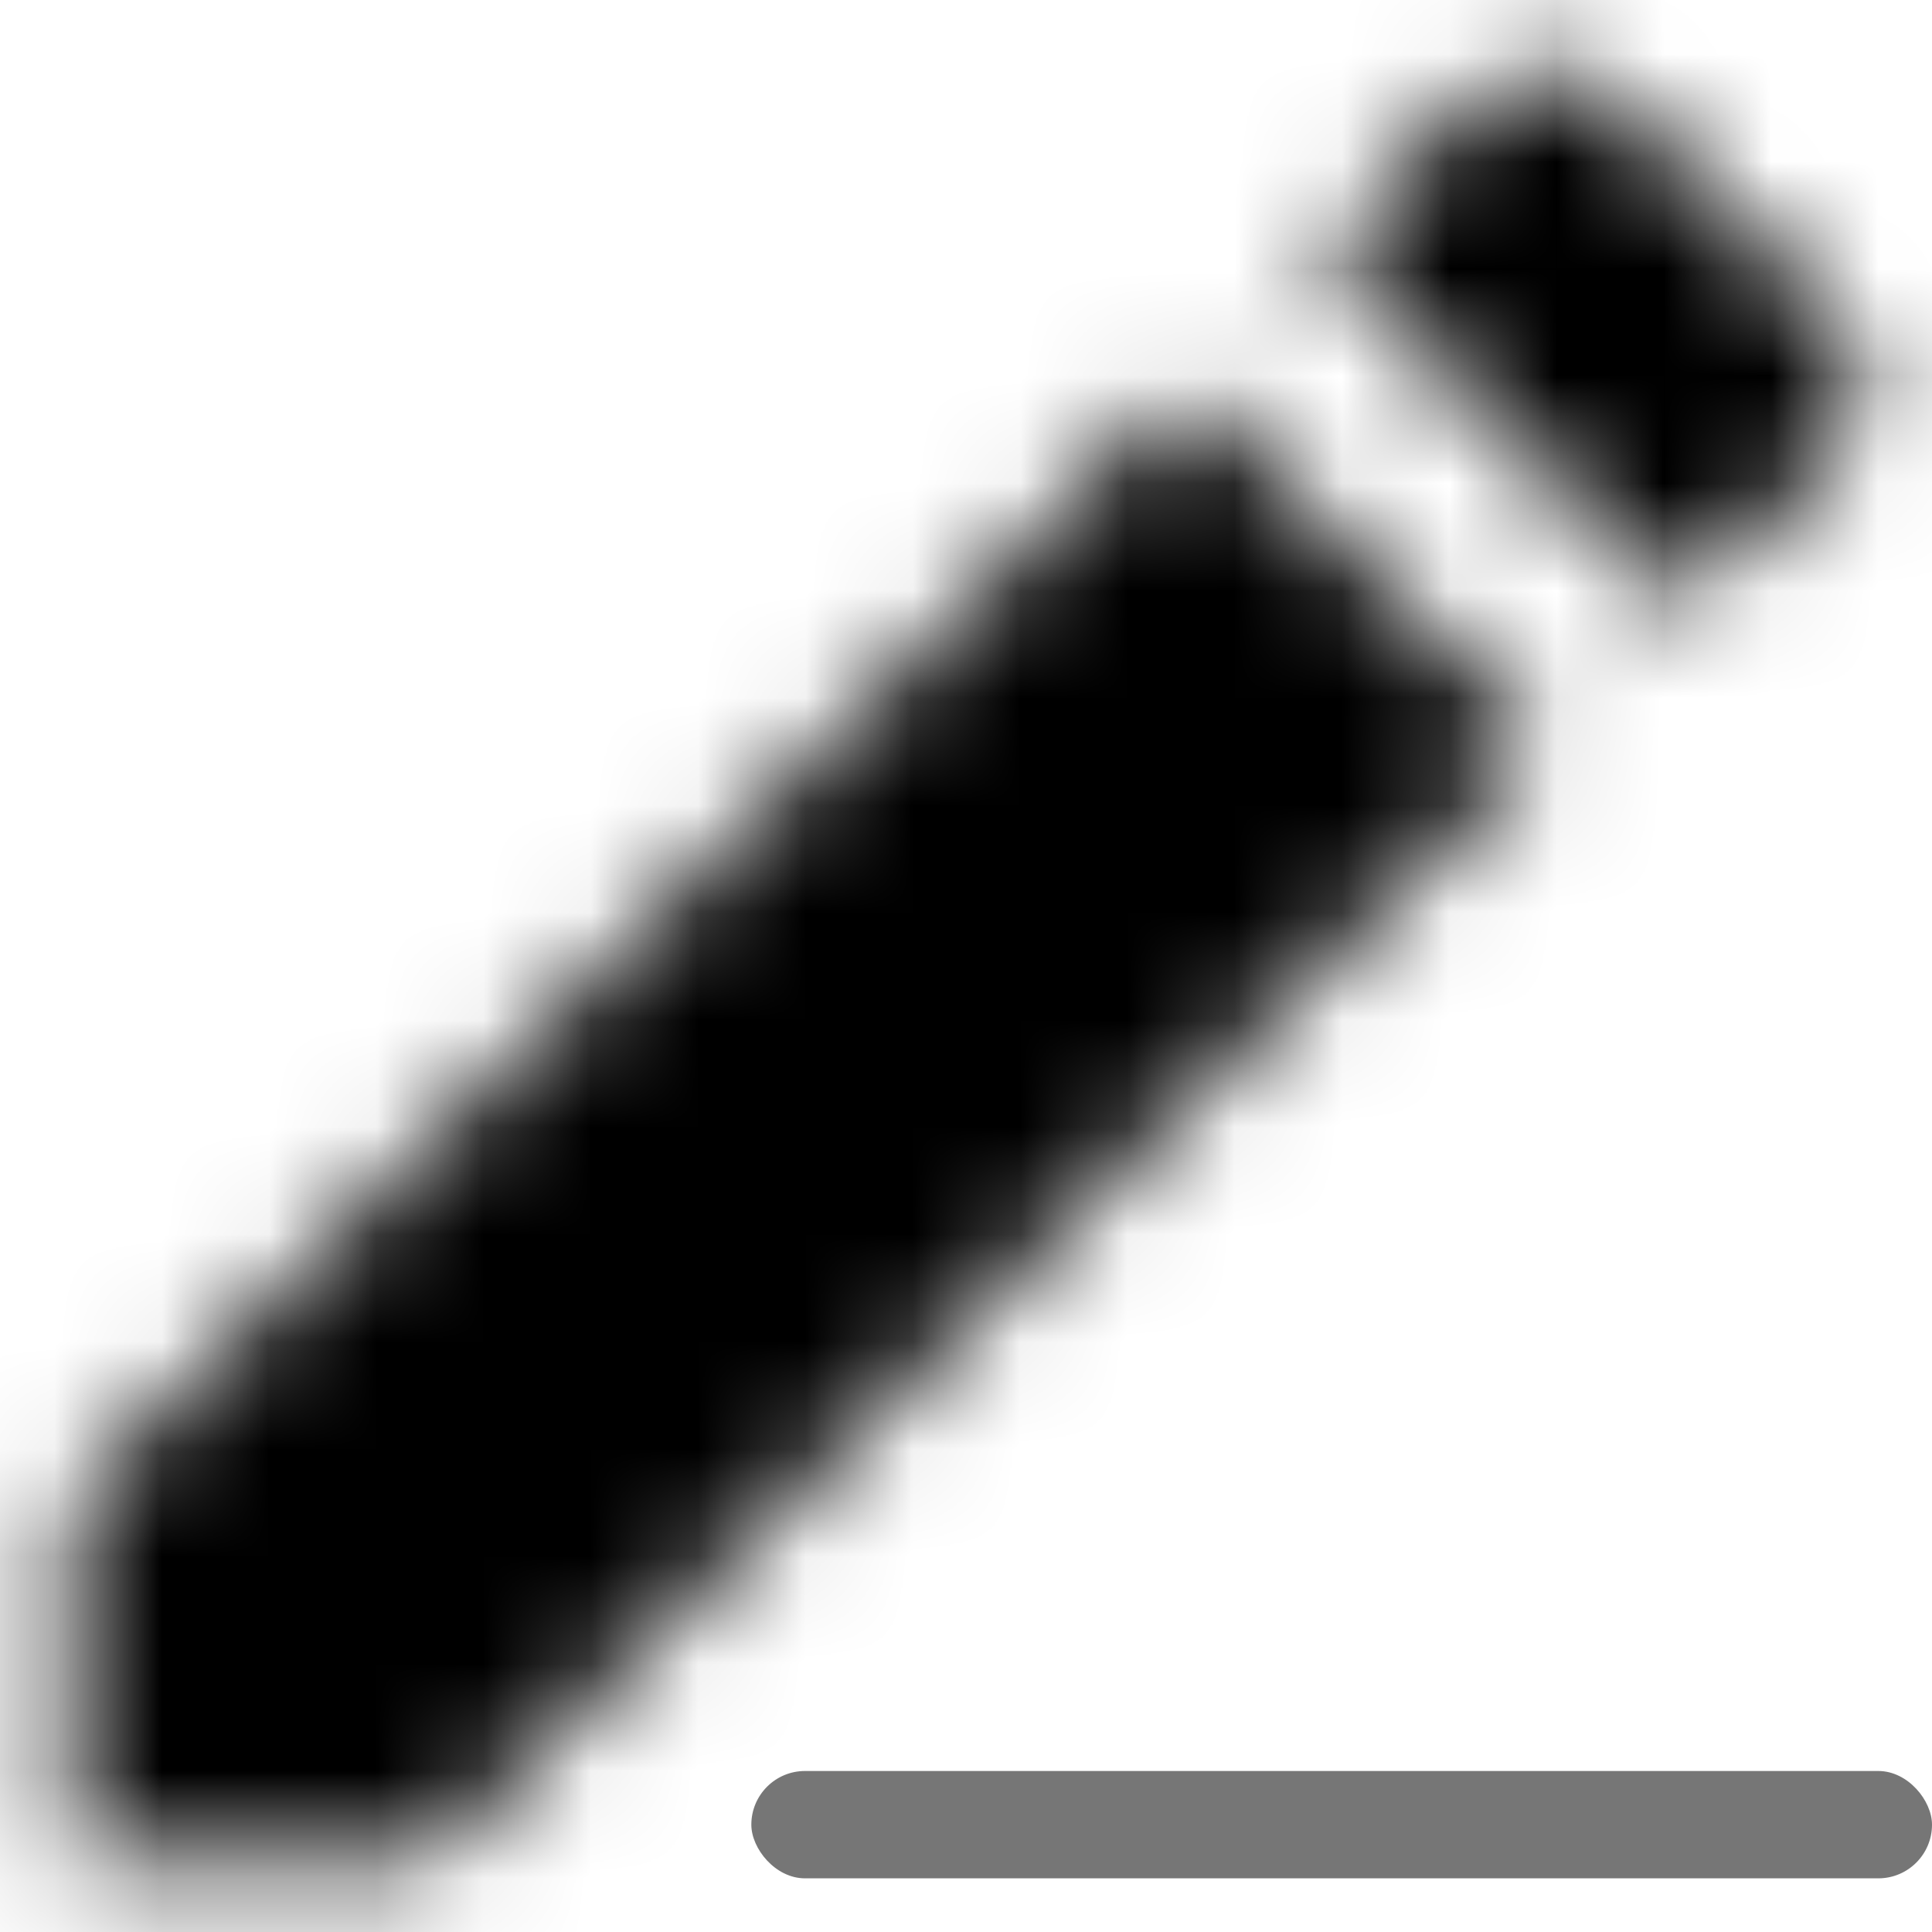<svg xmlns="http://www.w3.org/2000/svg" xmlns:xlink="http://www.w3.org/1999/xlink" width="18" height="18" viewBox="0 0 18 18">
    <defs>
        <path id="prefix__a" d="M18.14 4.015c.325.325.325.853 0 1.178l-1.473 1.474-3.334-3.334 1.474-1.473c.325-.325.853-.325 1.178 0l2.155 2.155zM1.667 15L12.054 4.613l3.333 3.333L5 18.333H1.667V15z"/>
    </defs>
    <g fill="none" fill-rule="evenodd" transform="translate(-1 -1)">
        <path d="M0 0L20 0 20 20 0 20z"/>
        <mask id="prefix__b" fill="#fff">
            <use xlink:href="#prefix__a"/>
        </mask>
        <g fill="#000" mask="url(#prefix__b)">
            <path d="M0 0H20V20H0z"/>
        </g>
        <rect width="11" height="1" x="8" y="17.5" fill="#767676" rx=".5"/>
    </g>
</svg>

